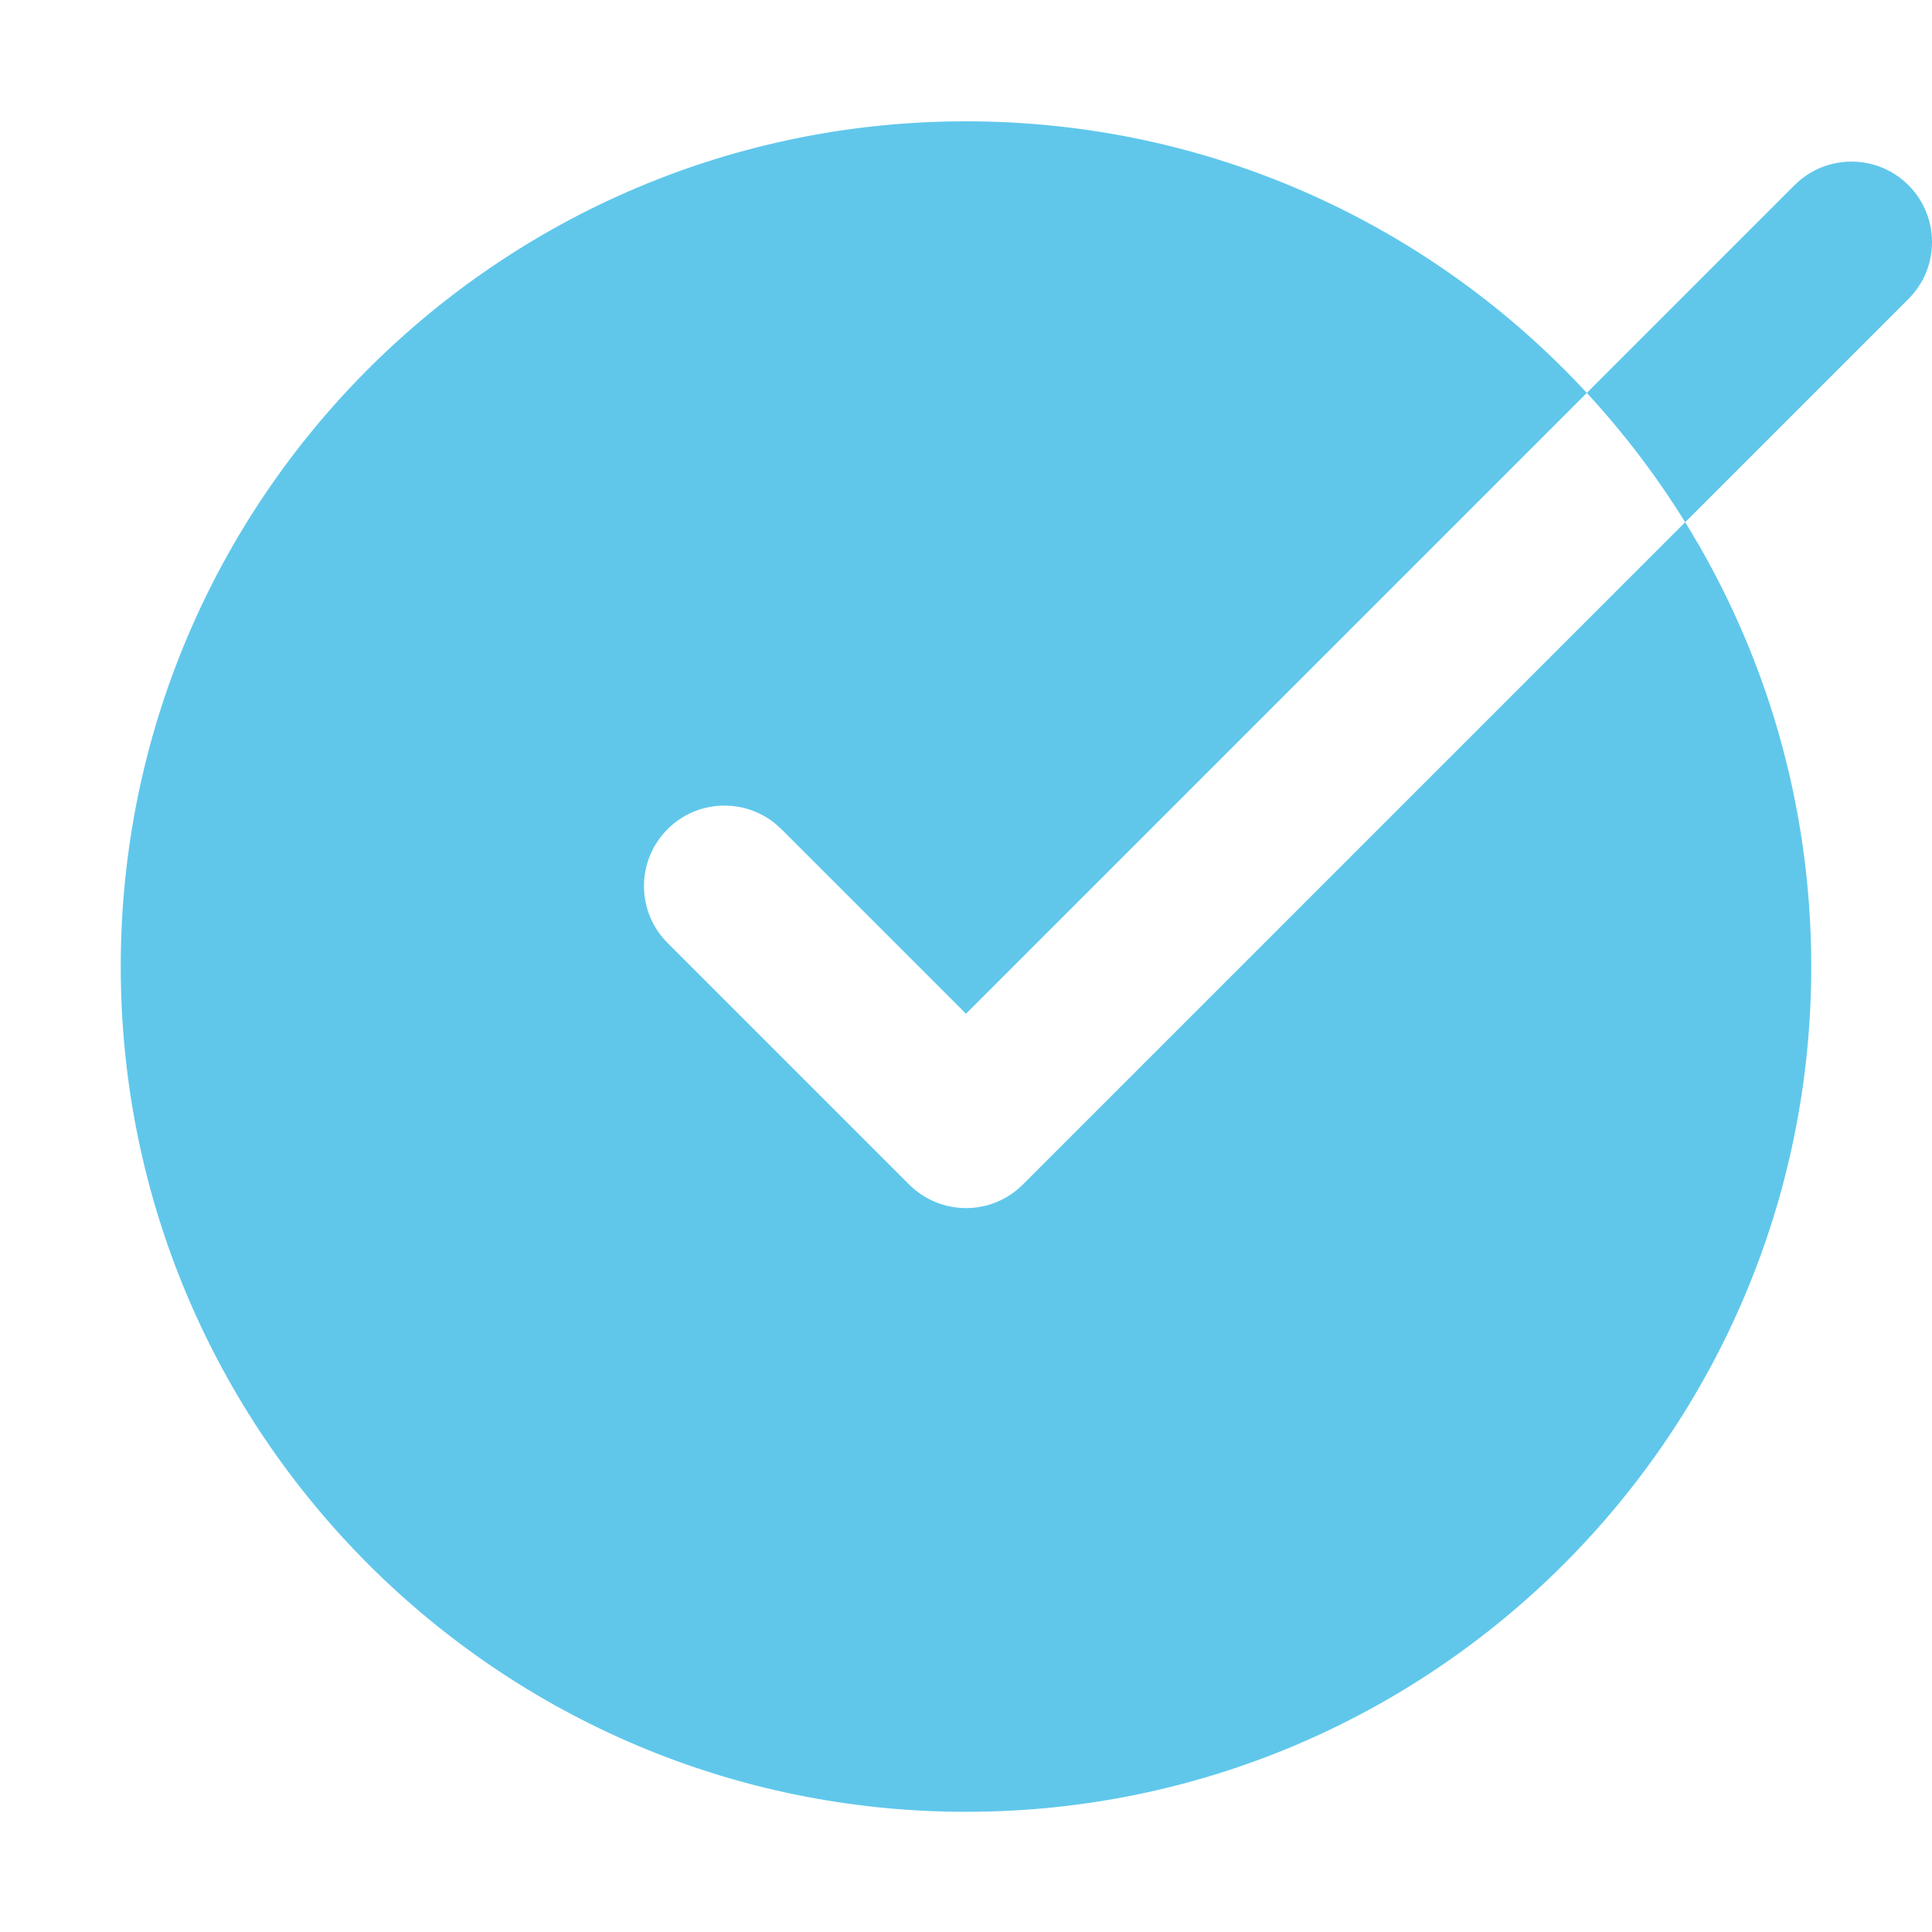 <svg xmlns="http://www.w3.org/2000/svg" width="24" height="24" viewBox="0 0 24 24" fill="none"><path fill-rule="evenodd" clip-rule="evenodd" d="M1.5 12.007C1.5 6.208 6.201 1.507 12 1.507C15.049 1.507 17.794 2.806 19.712 4.881L12 12.593L9.707 10.3L9.631 10.232C9.238 9.911 8.659 9.934 8.293 10.3C7.902 10.691 7.902 11.324 8.293 11.714L11.293 14.714C11.684 15.105 12.317 15.105 12.707 14.714L20.934 6.487C21.927 8.091 22.5 9.982 22.5 12.007C22.5 17.806 17.799 22.507 12 22.507C6.201 22.507 1.5 17.806 1.5 12.007ZM20.934 6.487L23.707 3.714C24.098 3.324 24.098 2.691 23.707 2.3C23.317 1.91 22.683 1.91 22.293 2.3L19.712 4.881C20.168 5.375 20.578 5.913 20.934 6.487Z" fill="#60C7EB"/></svg>